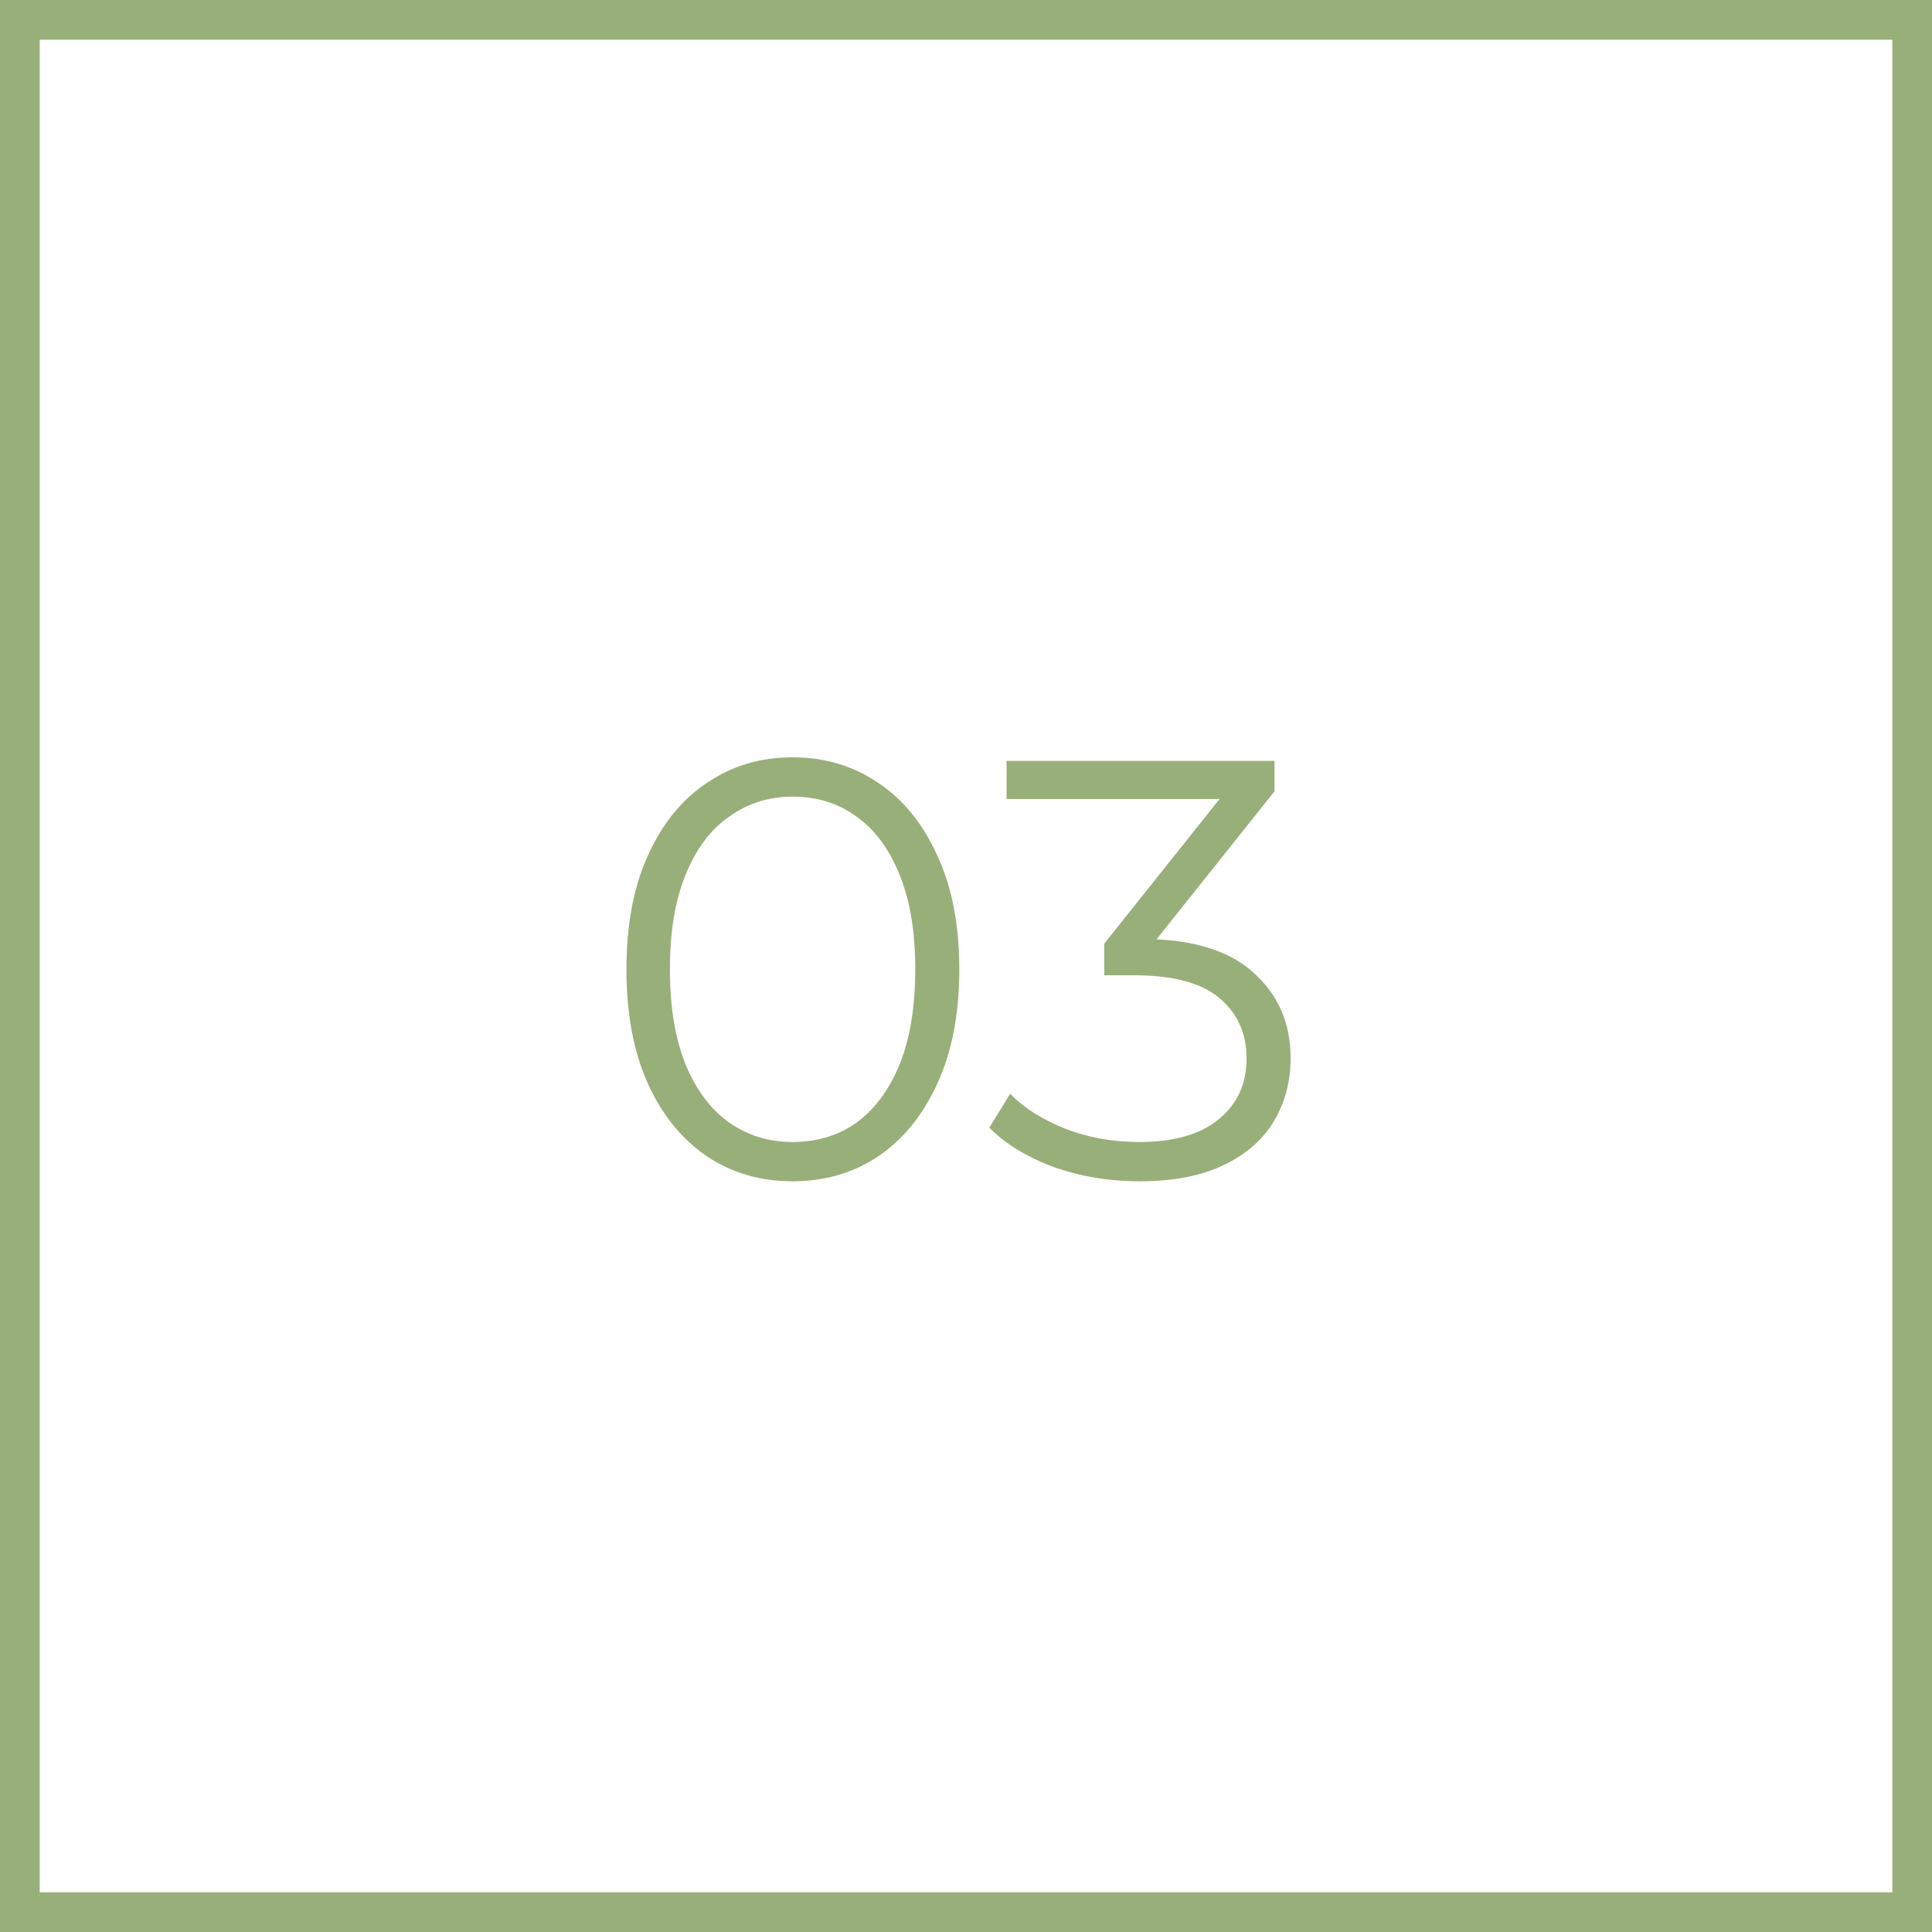 <?xml version="1.0" encoding="UTF-8"?> <svg xmlns="http://www.w3.org/2000/svg" width="146" height="146" viewBox="0 0 146 146" fill="none"> <rect x="1.5" y="1.5" width="143" height="143" stroke="#99AF79" stroke-width="3"></rect> <path d="M59.895 89.27C57.465 89.27 55.305 88.64 53.415 87.38C51.525 86.09 50.04 84.26 48.96 81.89C47.88 79.49 47.34 76.61 47.34 73.25C47.34 69.89 47.88 67.025 48.96 64.655C50.04 62.255 51.525 60.425 53.415 59.165C55.305 57.875 57.465 57.23 59.895 57.23C62.325 57.23 64.485 57.875 66.375 59.165C68.265 60.425 69.75 62.255 70.83 64.655C71.94 67.025 72.495 69.89 72.495 73.25C72.495 76.61 71.94 79.49 70.83 81.89C69.75 84.26 68.265 86.09 66.375 87.38C64.485 88.64 62.325 89.27 59.895 89.27ZM59.895 86.3C61.755 86.3 63.375 85.805 64.755 84.815C66.135 83.795 67.215 82.325 67.995 80.405C68.775 78.455 69.165 76.07 69.165 73.25C69.165 70.43 68.775 68.06 67.995 66.14C67.215 64.19 66.135 62.72 64.755 61.73C63.375 60.71 61.755 60.2 59.895 60.2C58.095 60.2 56.49 60.71 55.08 61.73C53.67 62.72 52.575 64.19 51.795 66.14C51.015 68.06 50.625 70.43 50.625 73.25C50.625 76.07 51.015 78.455 51.795 80.405C52.575 82.325 53.67 83.795 55.08 84.815C56.49 85.805 58.095 86.3 59.895 86.3ZM86.1 89.27C83.82 89.27 81.66 88.91 79.621 88.19C77.611 87.44 75.99 86.45 74.76 85.22L76.335 82.655C77.356 83.705 78.721 84.575 80.43 85.265C82.171 85.955 84.061 86.3 86.1 86.3C88.71 86.3 90.706 85.73 92.085 84.59C93.496 83.45 94.201 81.92 94.201 80C94.201 78.08 93.51 76.55 92.13 75.41C90.781 74.27 88.635 73.7 85.695 73.7H83.445V71.315L93.165 59.12L93.615 60.38H76.066V57.5H96.316V59.795L86.596 71.99L85.02 70.955H86.236C90.016 70.955 92.835 71.795 94.695 73.475C96.585 75.155 97.531 77.315 97.531 79.955C97.531 81.725 97.111 83.315 96.27 84.725C95.43 86.135 94.156 87.245 92.445 88.055C90.766 88.865 88.65 89.27 86.1 89.27Z" fill="#99AF79"></path> </svg> 